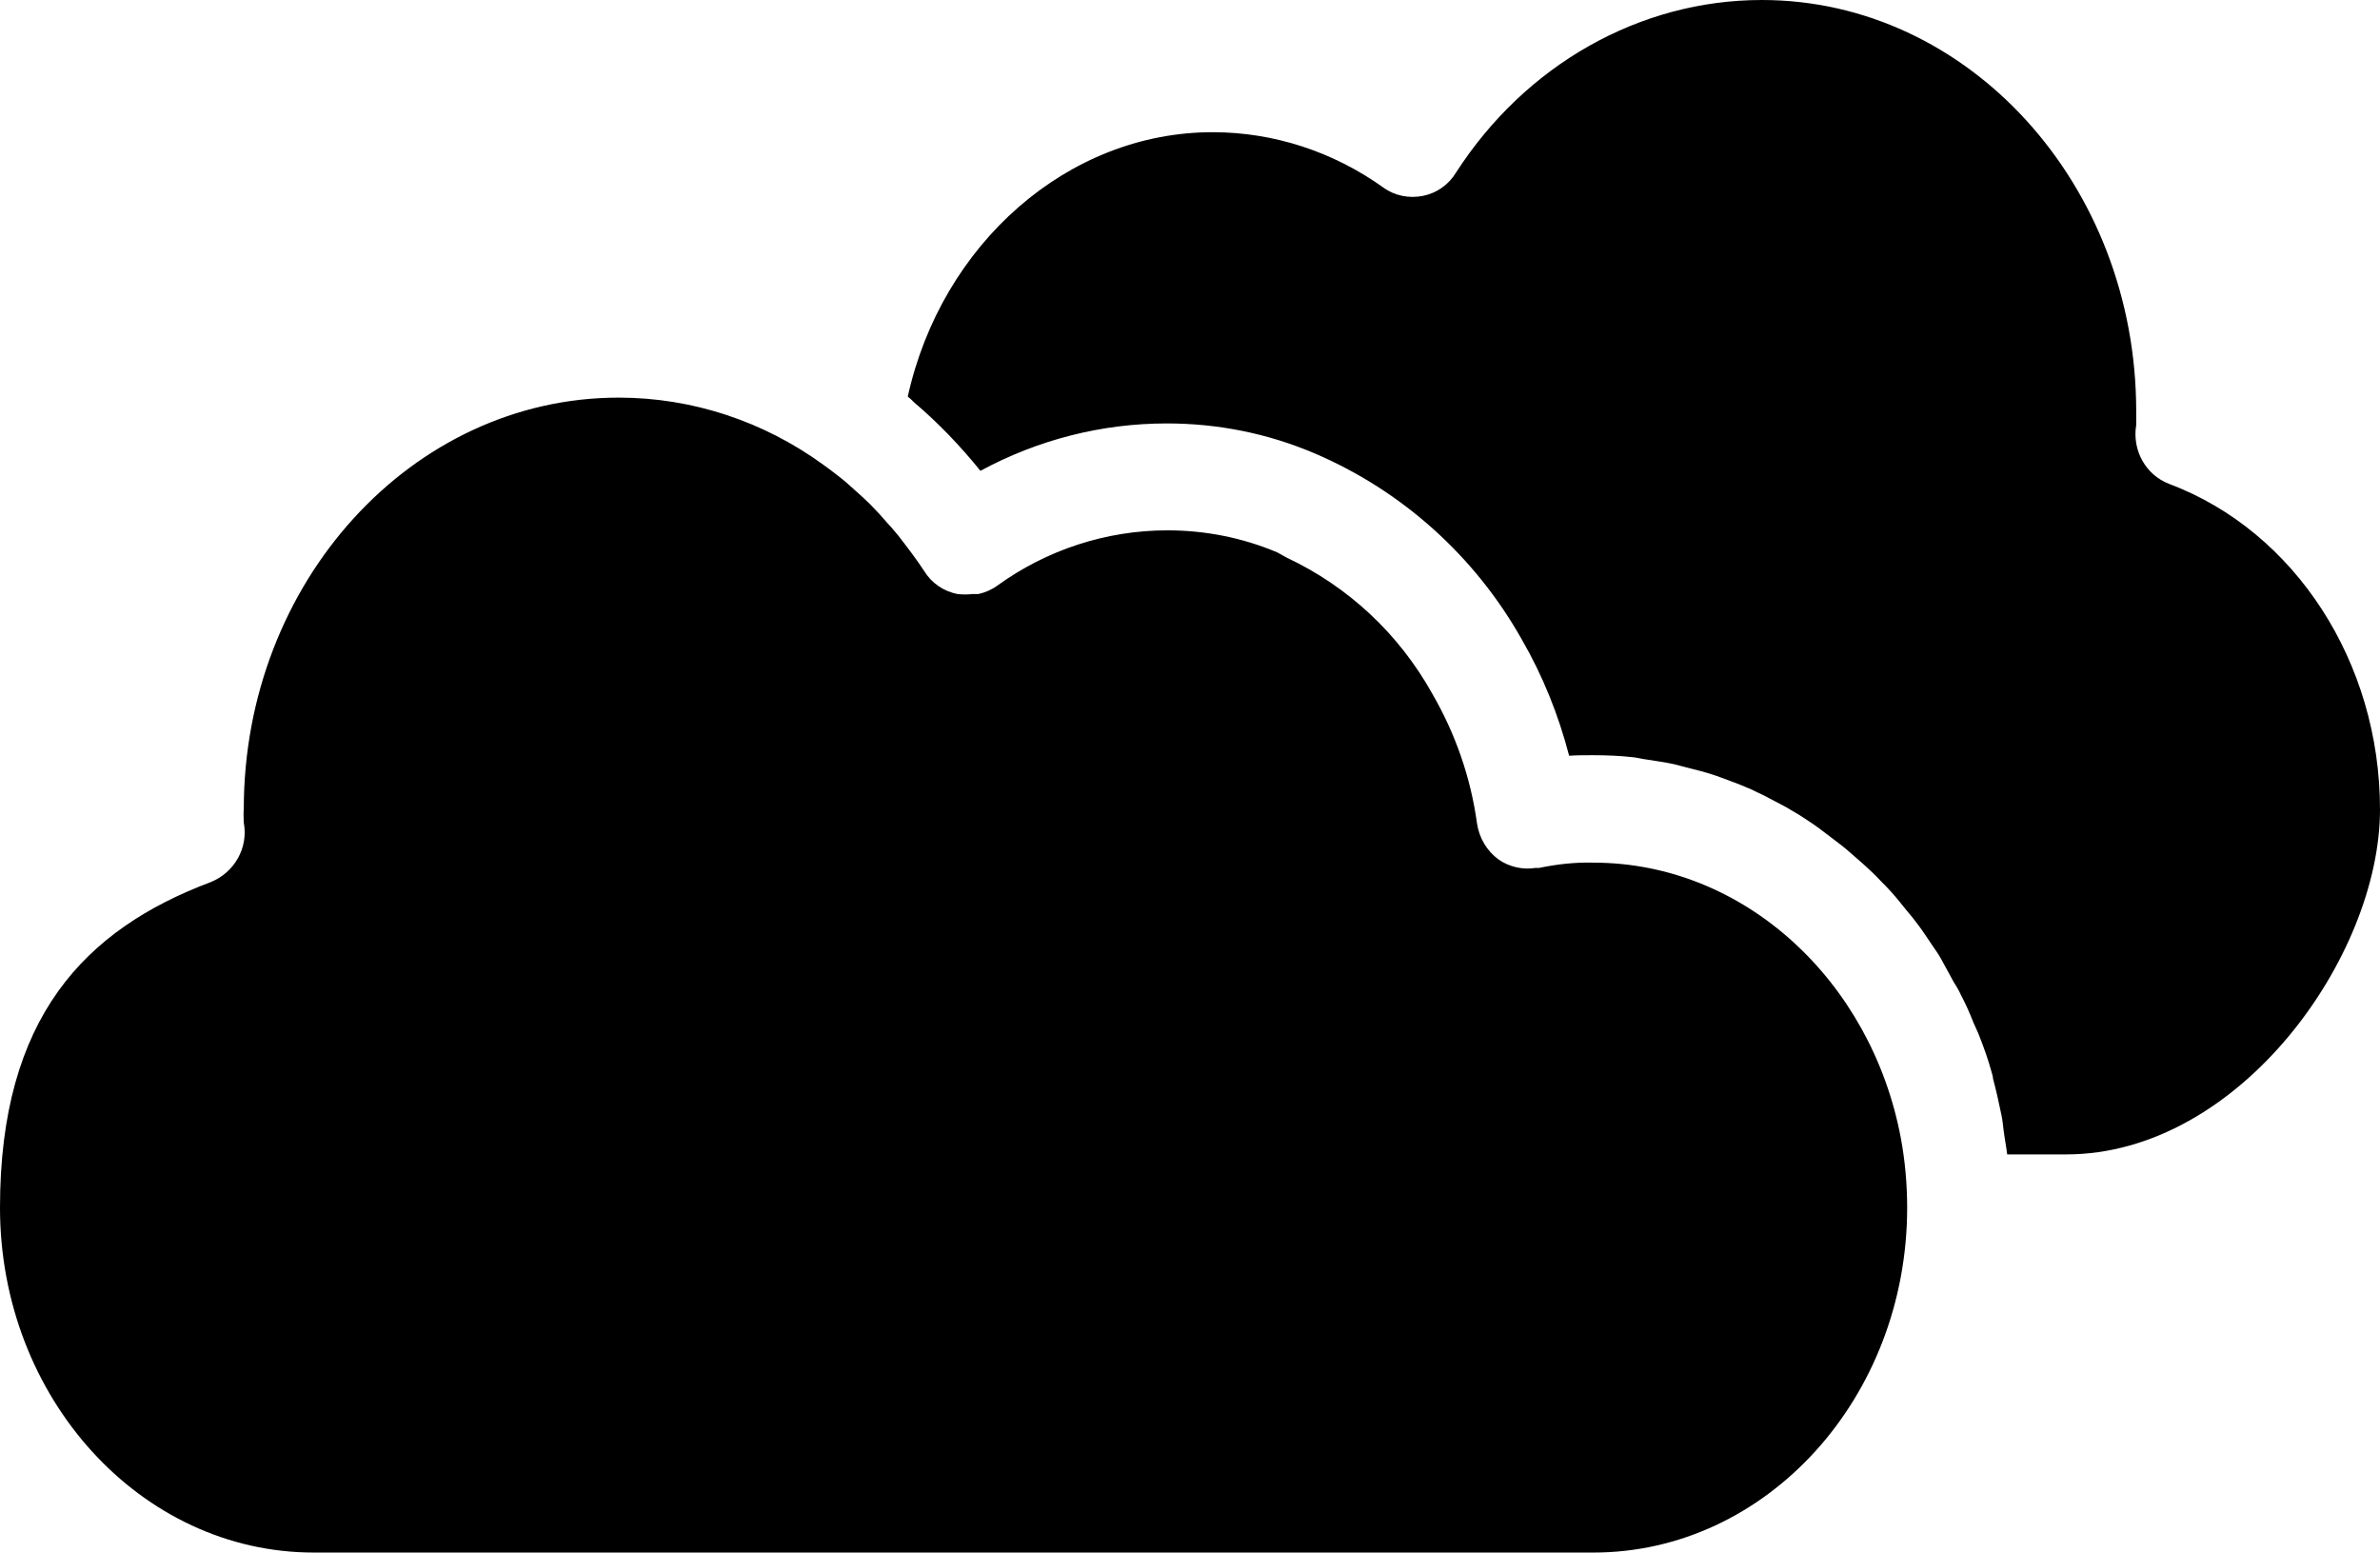 <?xml version="1.0" encoding="UTF-8"?>
<svg id="Calque_1" xmlns="http://www.w3.org/2000/svg" version="1.1" viewBox="0 0 452 294.8">
  <!-- Generator: Adobe Illustrator 29.1.0, SVG Export Plug-In . SVG Version: 2.1.0 Build 142)  -->
  <path d="M302.6,294.8H59.6c-32.9,0-59.6-29.4-59.6-65.5s16.1-52.8,40-61.8c4.5-1.8,7.2-6.5,6.3-11.3,0-.8-.1-1.7,0-2.6,0-43,31.9-78.1,71.2-78.1,14,0,27.5,4.5,38.8,12.7,1,.7,1.9,1.4,2.8,2.1,1.2.9,2.3,1.9,3.4,2.9.9.8,1.8,1.6,2.7,2.5,1.2,1.2,2.3,2.4,3.4,3.7.7.7,1.3,1.5,2,2.3,1.7,2.2,3.4,4.4,4.9,6.7,1.4,2.3,3.7,3.9,6.4,4.4,0,0,0,0,0,0h0c.9.1,1.9.1,2.8,0,.4,0,.7,0,1.1,0,1.3-.3,2.5-.8,3.6-1.6,9.4-6.8,20.7-10.5,32.3-10.5,7.2,0,14.3,1.4,20.9,4.2h0c.6.3,1.2.7,1.8,1,11.7,5.5,21.3,14.5,27.6,25.8,4.4,7.6,7.3,15.9,8.5,24.6.4,2.8,1.9,5.3,4.1,6.9,2,1.4,4.6,2,7,1.6.2,0,.5,0,.7,0,3.4-.7,6.8-1.1,10.3-1,28.7,0,52.8,22.5,58.4,52.3.8,4.3,1.2,8.8,1.2,13.2,0,36.1-26.7,65.5-59.6,65.5ZM392.4,219.2h-11.2c-.2-1.6-.5-3.1-.7-4.7-.1-.9-.2-1.9-.4-2.8-.5-2.4-1-4.7-1.6-6.9,0-.3-.1-.7-.2-1-.7-2.6-1.6-5.1-2.6-7.6-.3-.7-.6-1.3-.9-2-.7-1.8-1.5-3.6-2.4-5.3-.4-.9-.9-1.7-1.4-2.5-.8-1.5-1.6-2.9-2.4-4.4-.5-.9-1.1-1.7-1.7-2.6-.9-1.3-1.7-2.6-2.7-3.9-.6-.8-1.3-1.7-2-2.5-1-1.2-1.9-2.4-2.9-3.5-.7-.8-1.5-1.6-2.2-2.3-1-1.1-2.1-2.1-3.2-3.1-.8-.7-1.6-1.4-2.4-2.1-1.1-1-2.3-1.9-3.5-2.8-.8-.6-1.7-1.3-2.5-1.9-1.2-.9-2.5-1.7-3.7-2.5-.9-.5-1.8-1.1-2.7-1.6-1.3-.7-2.7-1.4-4-2.1-.9-.4-1.8-.9-2.7-1.3-1.4-.6-2.9-1.2-4.3-1.7-.9-.3-1.8-.7-2.8-1-1.5-.5-3.1-.9-4.7-1.3-.9-.2-1.8-.5-2.7-.7-1.8-.4-3.5-.6-5.3-.9-.8-.1-1.5-.3-2.3-.4-2.6-.3-5.2-.4-7.8-.4h0c-1.5,0-3.1,0-4.5.1-2-7.7-5-15.2-9-22.1-8.9-15.8-22.7-28.2-39.3-35.3-8.9-3.8-18.4-5.7-28.1-5.7h0c-12.4,0-24.5,3.1-35.4,9-3.8-4.7-8-9.1-12.6-13-.4-.4-.8-.8-1.2-1.1,6.4-29,30.4-50.2,57.9-50.2,11.6,0,22.9,3.7,32.4,10.5,2.2,1.6,4.9,2.1,7.5,1.6,2.6-.5,4.9-2.1,6.3-4.4C289.7,12.3,311.4,0,334.6,0c39.2,0,71.1,35,71.1,78.1,0,.9,0,1.7,0,2.6-.8,4.8,1.8,9.5,6.3,11.2,23.9,9,40,33.9,40,61.8s-26.7,65.5-59.6,65.5Z"/>
</svg>